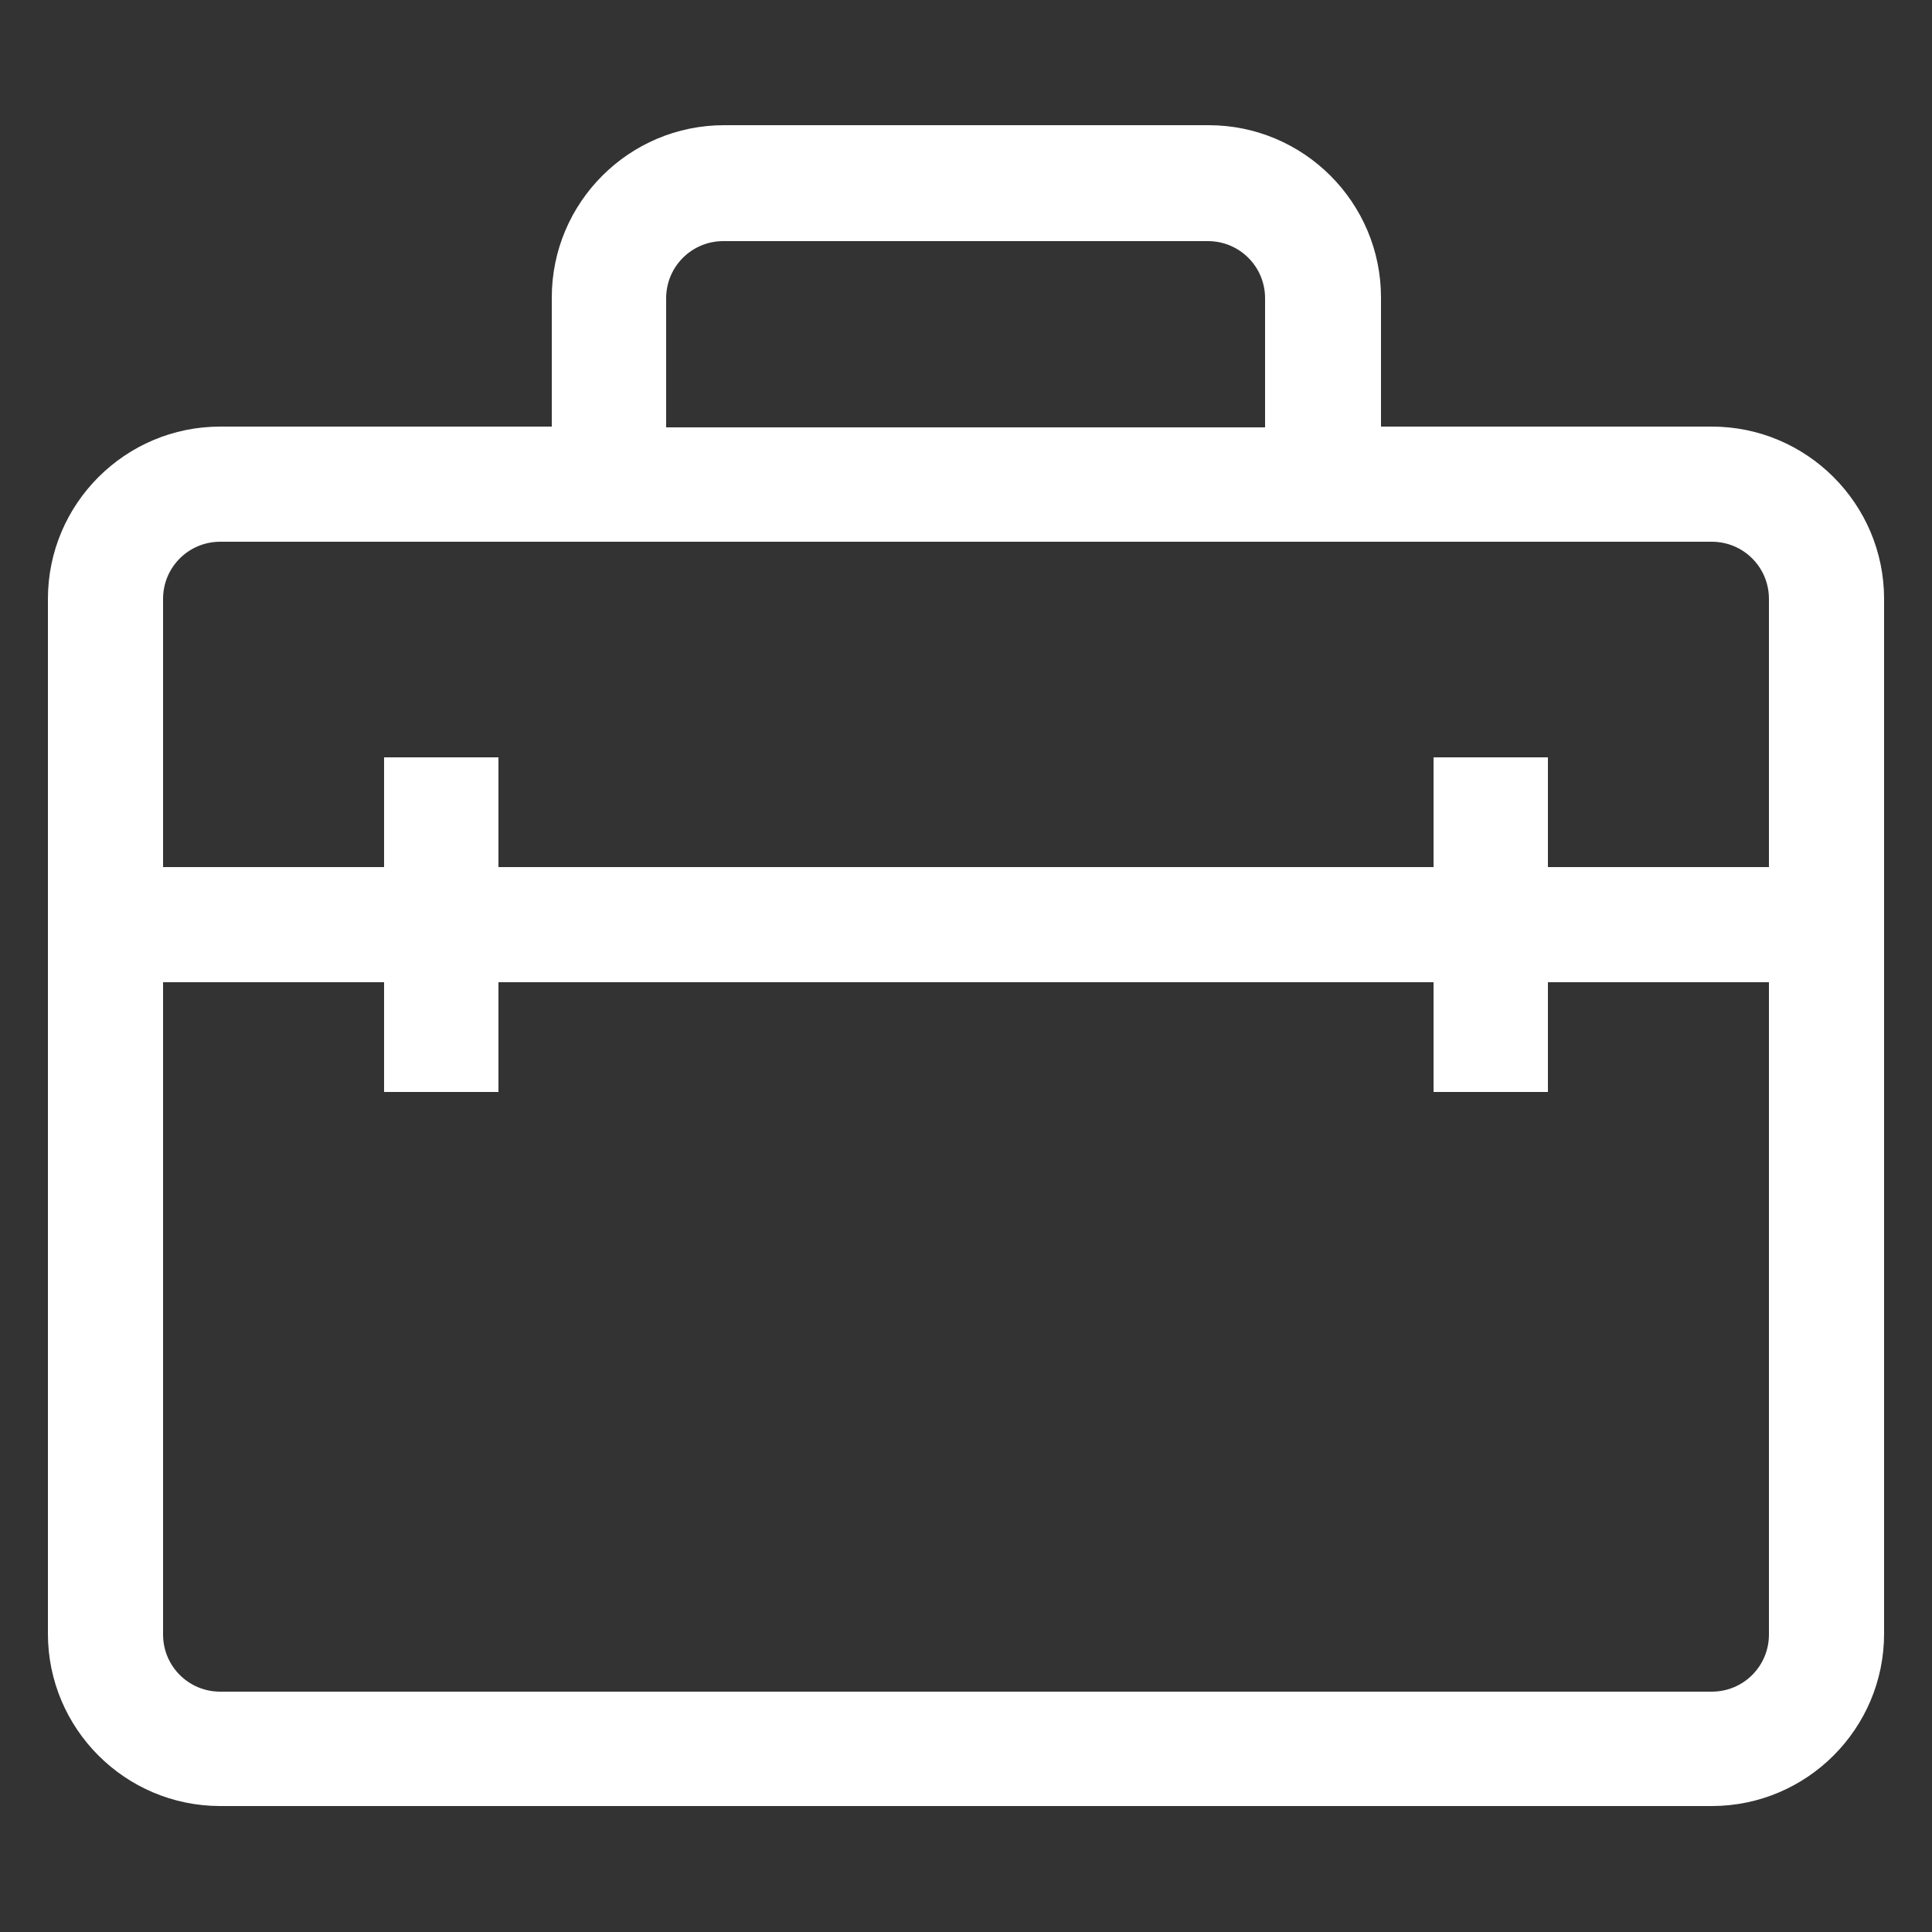 <?xml version="1.0" encoding="UTF-8"?><svg id="Capa_2" xmlns="http://www.w3.org/2000/svg" viewBox="0 0 25 25"><rect x="0" y="0" width="25" height="25" fill="#333333" stroke="none"/><defs><style>.cls-1{fill:#fff;}</style></defs><path class="cls-1" d="M2.85,23.37H22.15c1.23,0,2.23-1,2.23-2.23V7.75c0-1.23-1-2.23-2.23-2.23h-4.28v-1.67c0-1.23-1-2.23-2.23-2.23h-6.27c-1.23,0-2.23,1-2.23,2.23v1.67H2.85c-1.23,0-2.23,1-2.23,2.23v13.39c0,1.23,1,2.23,2.23,2.23Zm19.29-1.48H2.85c-.41,0-.74-.33-.74-.74V12.71h2.86v1.42h1.48v-1.42h12.1v1.42h1.48v-1.42h2.86v8.44c0,.41-.33,.74-.74,.74ZM8.62,3.86c0-.41,.33-.74,.74-.74h6.27c.41,0,.74,.33,.74,.74v1.67h-7.75v-1.67ZM2.85,7.01H22.15c.41,0,.74,.33,.74,.74v3.47h-2.86v-1.42h-1.48v1.42H6.45v-1.42h-1.48v1.42H2.11v-3.47c0-.41,.33-.74,.74-.74Z"/></svg>